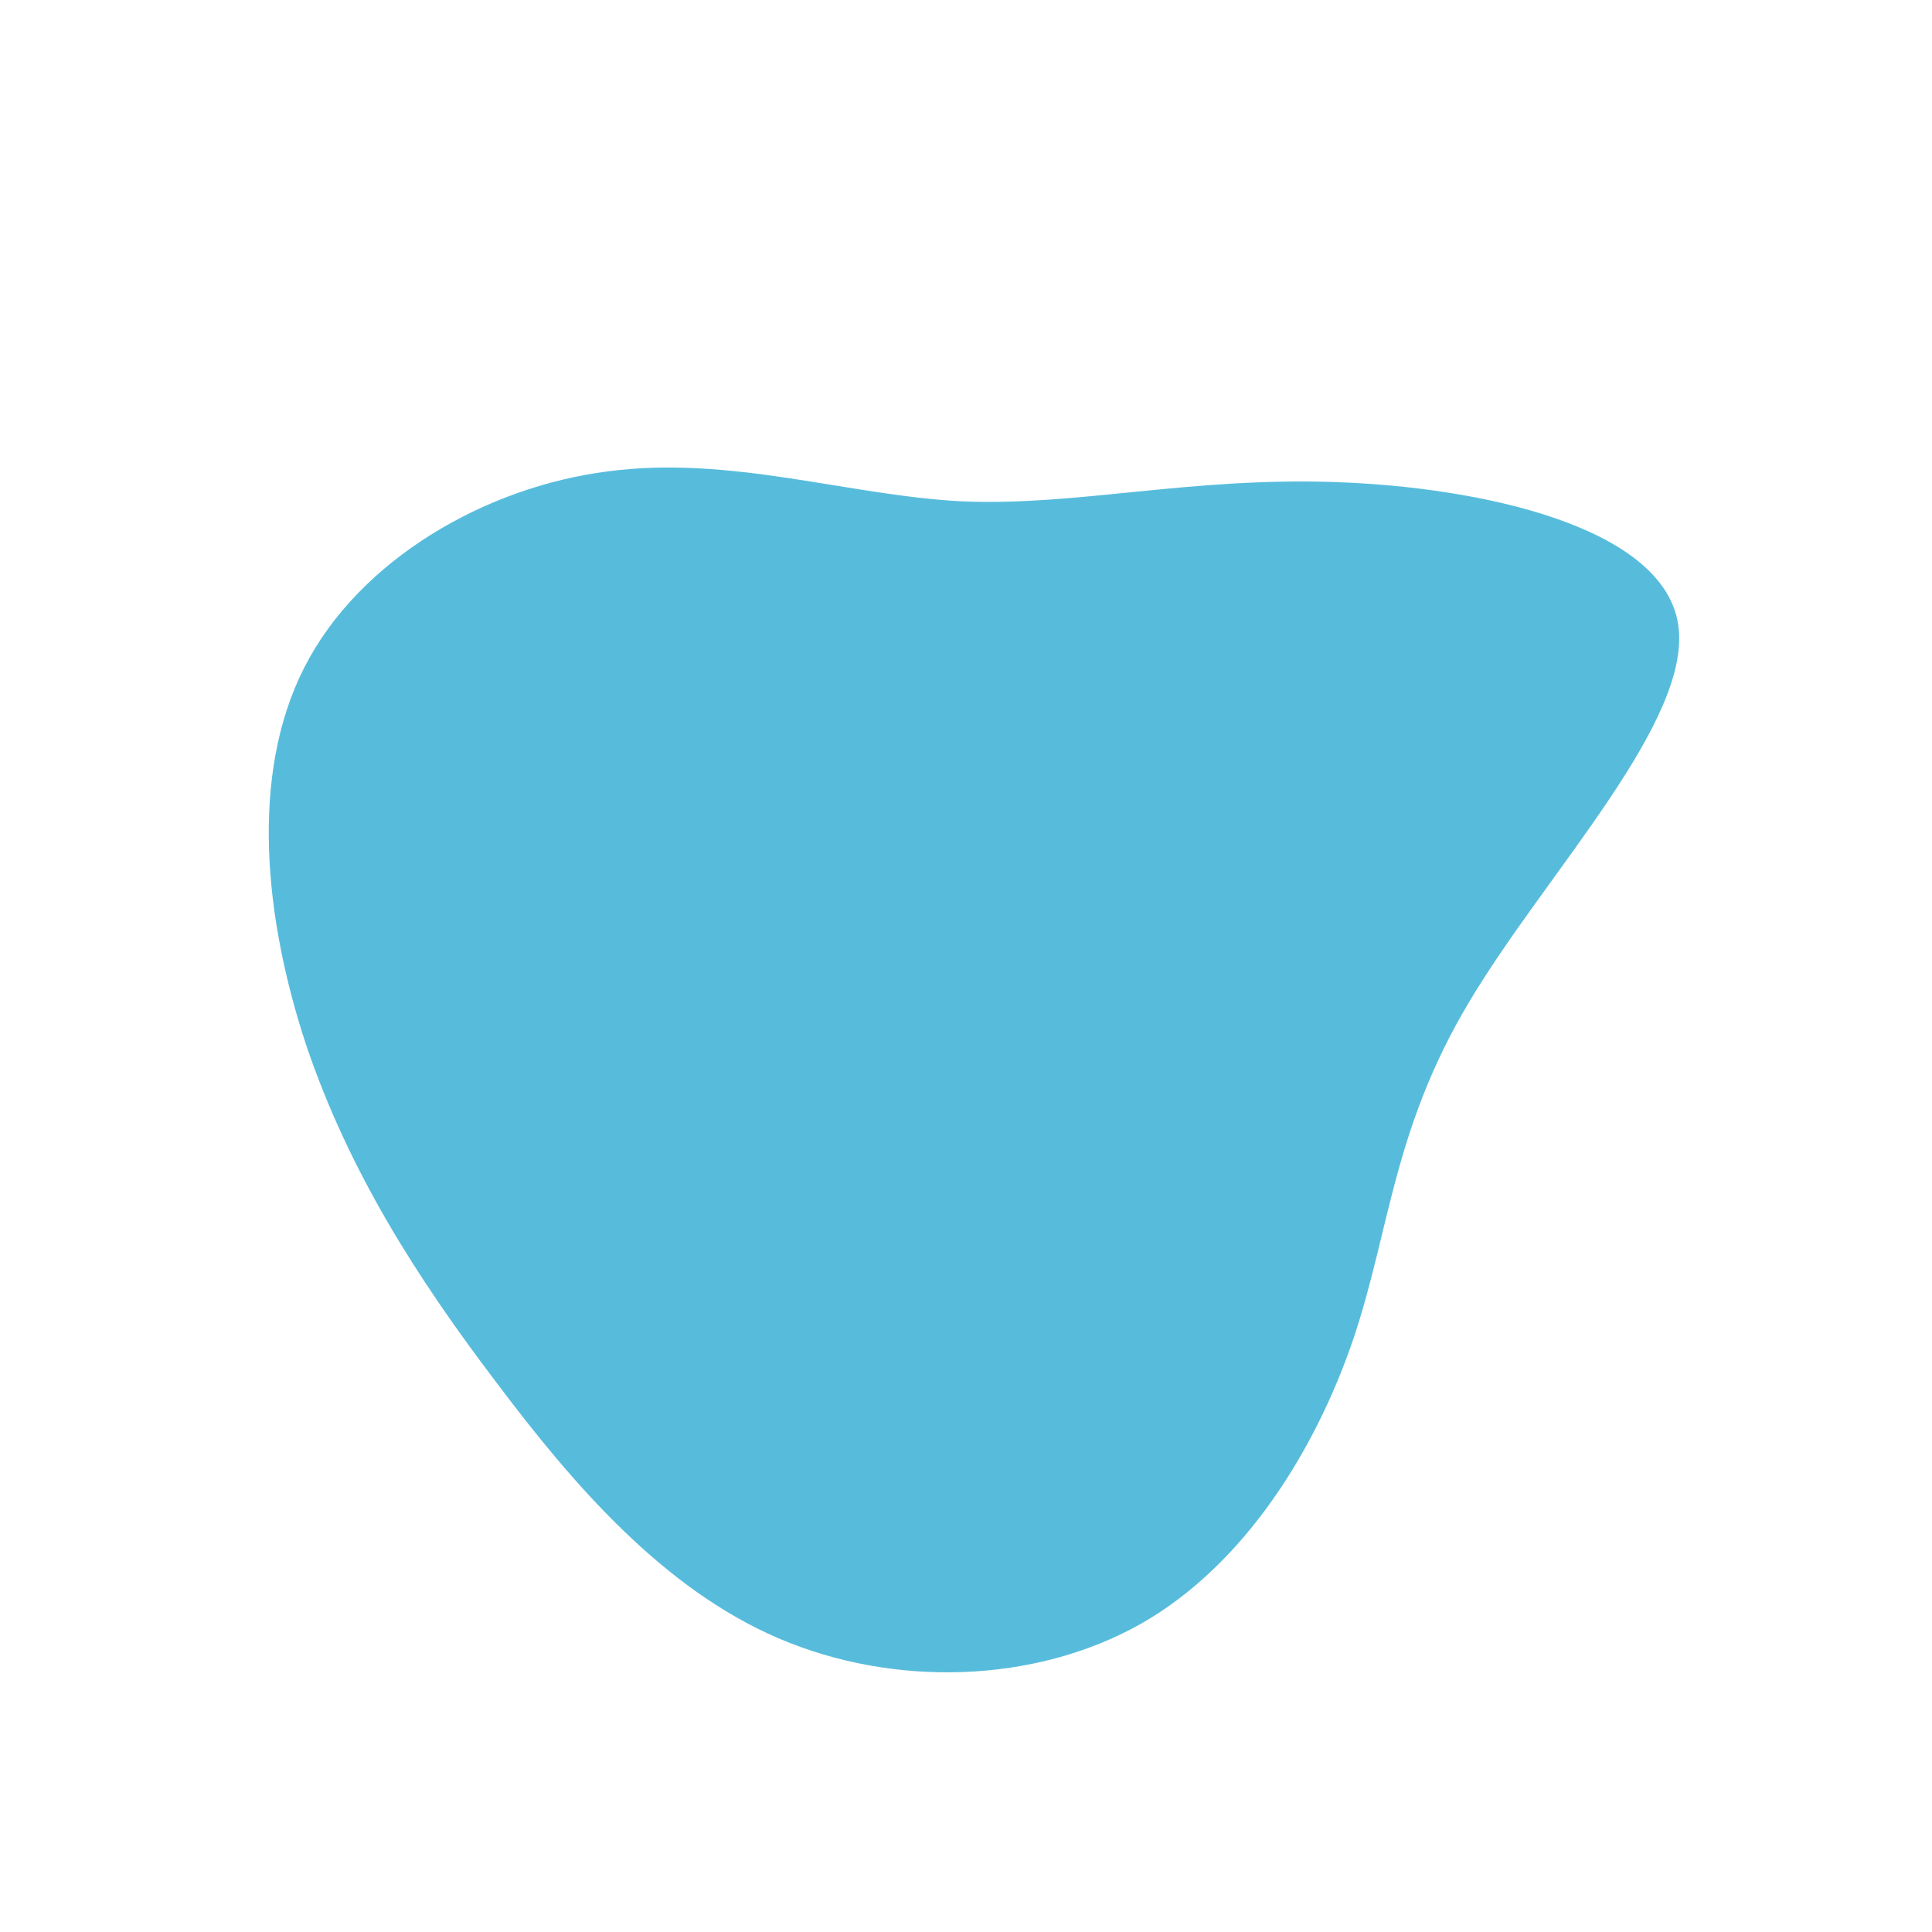 <?xml version="1.0" standalone="no"?>
<svg viewBox="0 0 200 200" xmlns="http://www.w3.org/2000/svg">
  <path fill="#57BCDC" d="M38.1,-50.1C53.3,-49.6,72,-45.5,73.7,-35.5C75.4,-25.5,60,-9.6,52.1,3.7C44.2,16.9,43.9,27.3,40.1,38.6C36.3,49.8,29,61.9,18.1,68.1C7.1,74.3,-7.5,74.7,-19.4,69.6C-31.3,64.5,-40.6,53.8,-48.7,43C-56.9,32.2,-63.9,21.2,-68.3,8.2C-72.6,-4.8,-74.2,-19.7,-68.5,-30.9C-62.8,-42.1,-49.7,-49.6,-37.1,-51.2C-24.4,-52.9,-12.2,-48.7,-0.4,-48.1C11.5,-47.6,23,-50.6,38.1,-50.1Z" transform="translate(100 100)" />
</svg>
